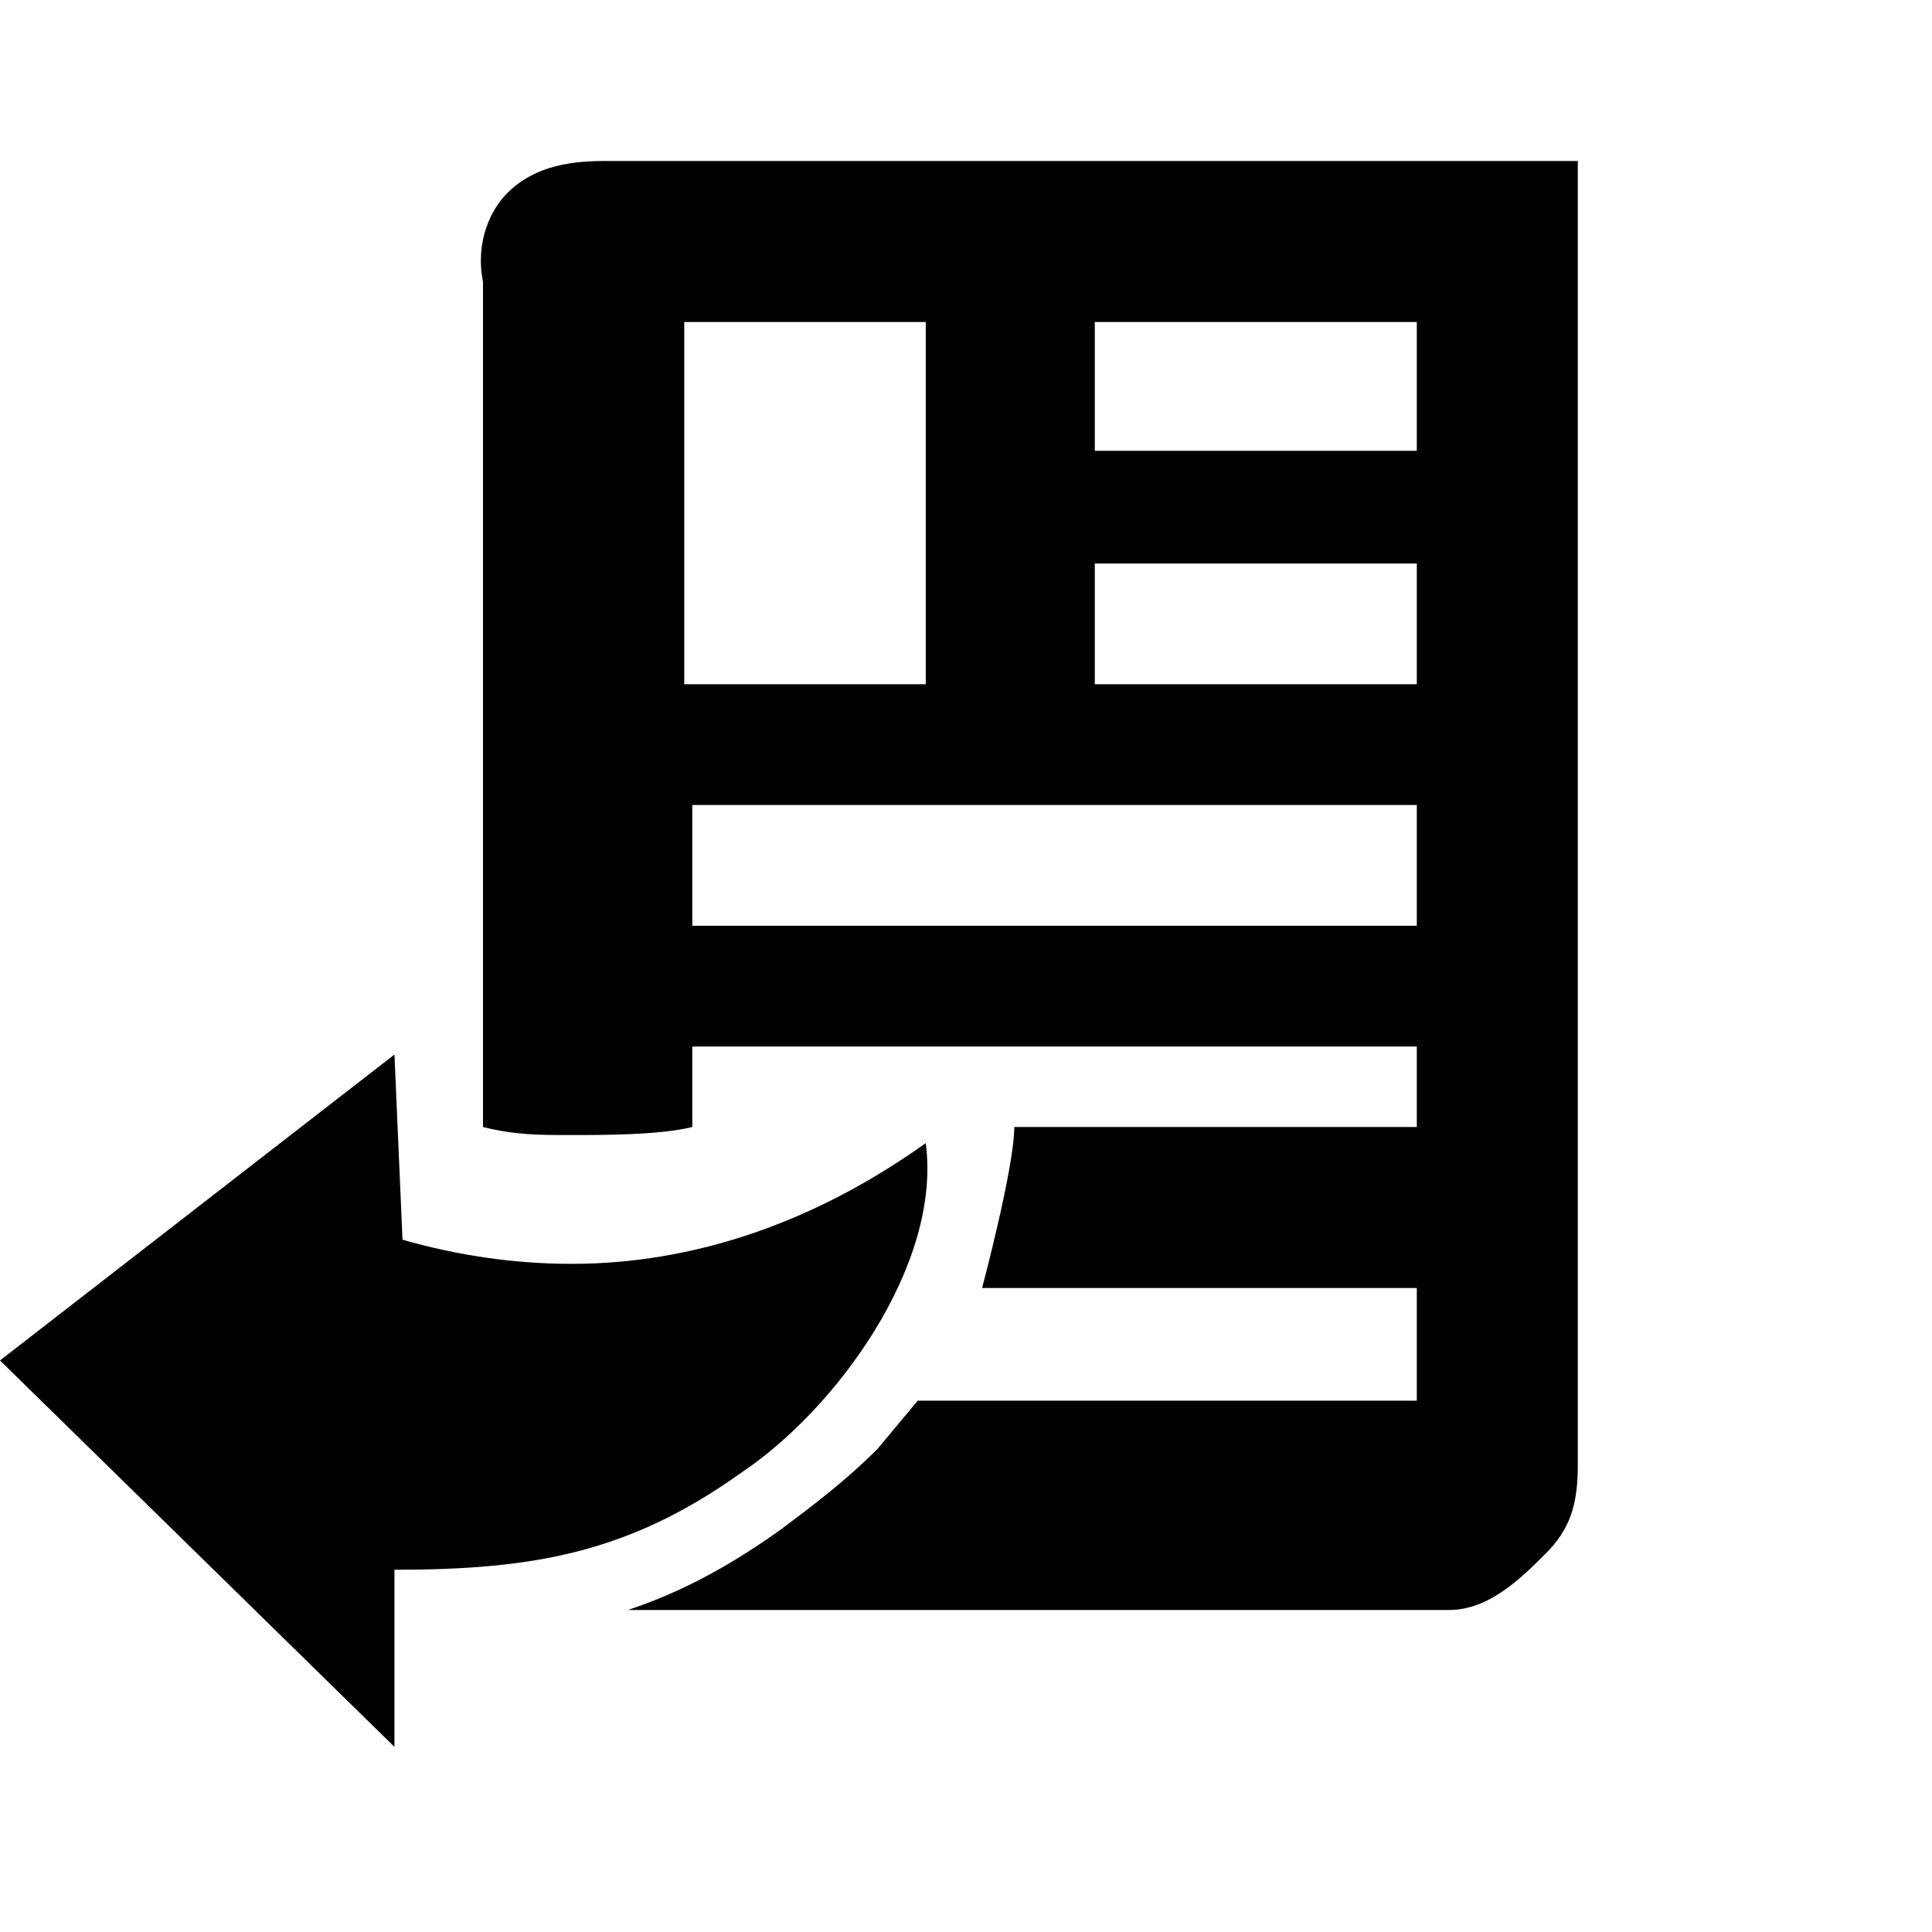 <?xml version="1.0" encoding="utf-8"?>
<svg xmlns="http://www.w3.org/2000/svg" width="24" height="24" viewBox="0 0 24 24">
    <g id="create_redirect">
        <g id="g3264">
            <path d="M6.3 2.4c.3-.3.7-.4 1.2-.4h12.1v16.2c0 .5-.1.8-.4 1.1-.3.3-.7.7-1.2.7H7.8c.6-.2 1.2-.5 1.9-1 .4-.3.8-.6 1.2-1l.5-.6h6.2V16h-5.4s.4-1.5.4-2h5v-1h-9v1c-.4.1-1.1.1-1.5.1-.4 0-.7 0-1.1-.1V3.5c-.1-.5.1-.9.3-1.1zM11.5 4h-3v4.5h3V4zm6.1 0h-4v1.6h4V4zm0 3h-4v1.5h4V7zm0 3h-9v1.5h9V10z" id="path3266"/>
            <path d="M4.9 13.1L0 16.9l4.9 4.8v-2.2c1.7 0 2.9-.2 4.3-1.2 1.2-.8 2.5-2.6 2.3-4.1-1.4 1-2.9 1.5-4.4 1.5-.7 0-1.4-.1-2.1-.3l-.1-2.3" id="path3268"/>
        </g>
    </g>
</svg>
